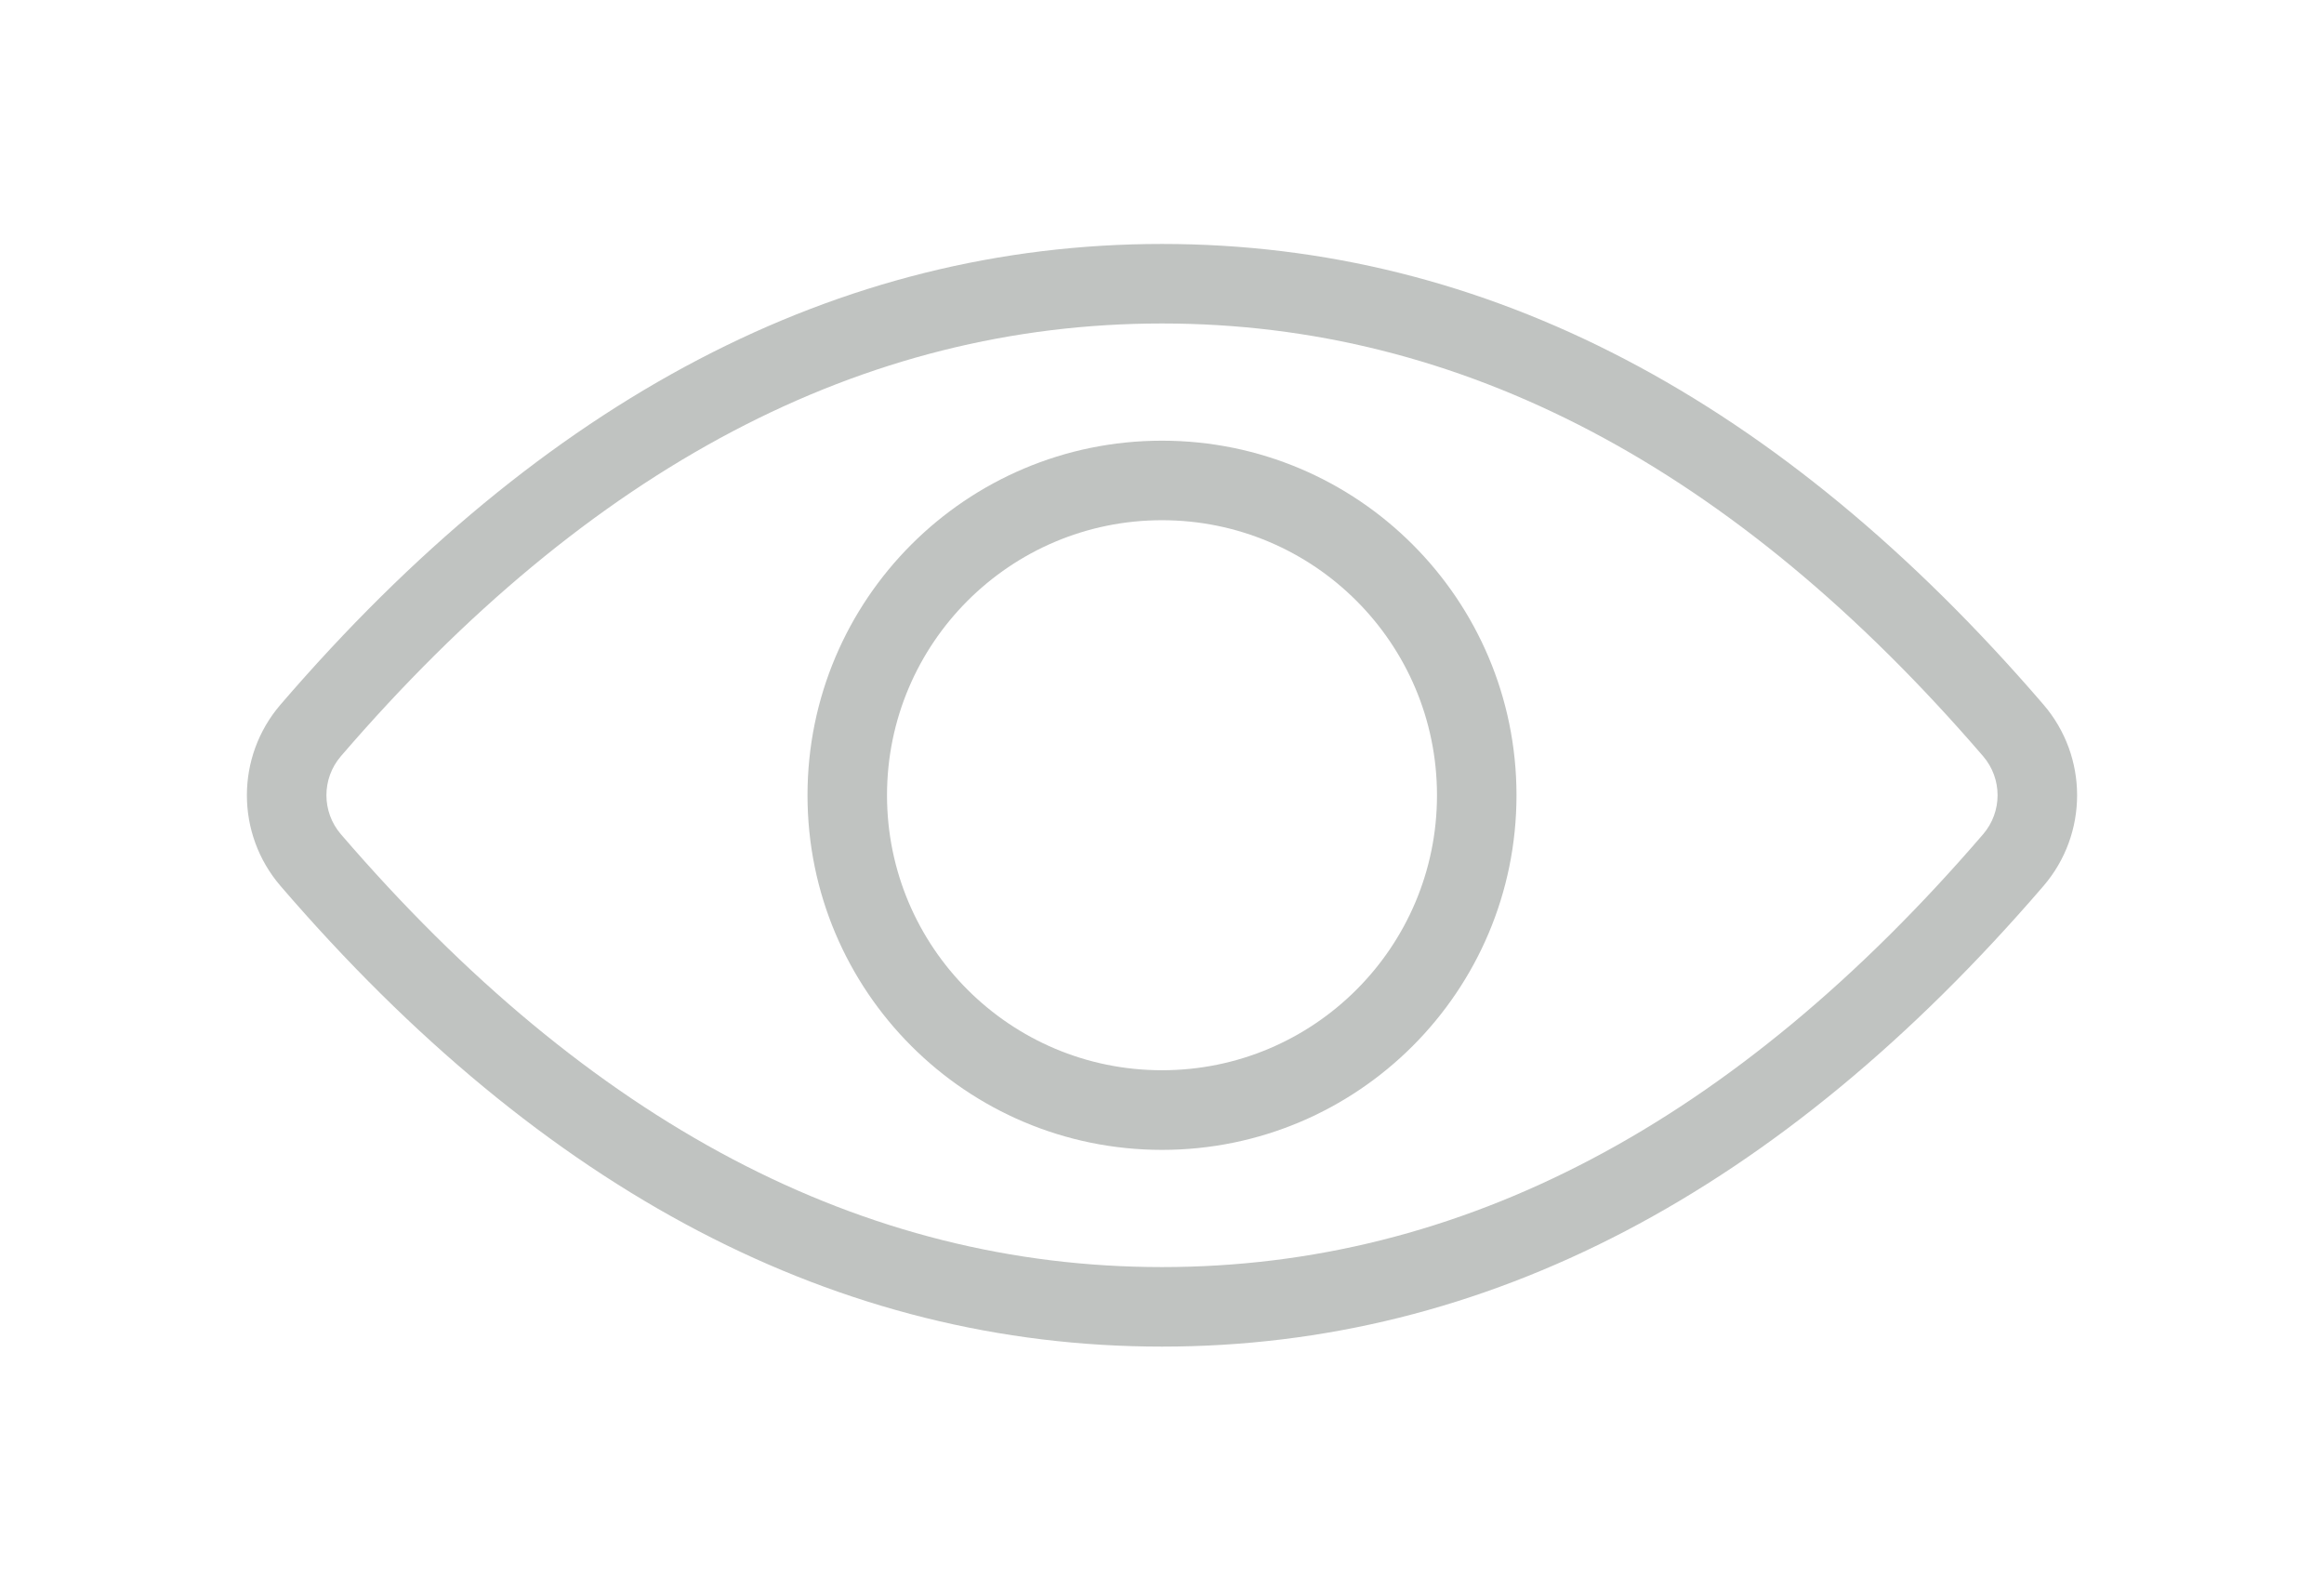 <?xml version="1.0" encoding="UTF-8"?>
<svg width="19px" height="13px" viewBox="-0.5 -1.5 20 16" version="1.1" xmlns="http://www.w3.org/2000/svg" xmlns:xlink="http://www.w3.org/1999/xlink">
    <!-- Generator: Sketch 53.2 (72643) - https://sketchapp.com -->
    <title>Group 5</title>
    <desc>Created with Sketch.</desc>
    <g id="UI---hifi" stroke="none" stroke-width="1" fill="none" fill-rule="evenodd">
        <g id="form-filled-show" transform="translate(-313, -377)" fill="#C0C3C1" fill-rule="nonzero">
            <g id="Group-4" transform="translate(305, 377)">
                <g id="Group-5" transform="translate(8.292, 0.954)">
                    <path d="M17.471,5.937 C17.664,5.712 17.664,5.379 17.471,5.154 C14.964,2.242 12.216,0.8 9.208,0.8 C6.2,0.8 3.451,2.242 0.945,5.154 C0.752,5.379 0.752,5.712 0.945,5.937 C3.452,8.85 6.2,10.292 9.208,10.292 C12.216,10.292 14.965,8.85 17.471,5.937 Z M18.077,6.459 C15.428,9.538 12.466,11.092 9.208,11.092 C5.95,11.092 2.988,9.538 0.339,6.459 C-0.113,5.934 -0.113,5.158 0.339,4.633 C2.988,1.554 5.95,1.77635684e-14 9.208,1.77635684e-14 C12.466,1.77635684e-14 15.428,1.554 18.077,4.633 C18.529,5.158 18.529,5.934 18.077,6.459 Z" id="Path"></path>
                    <path d="M9.208,9.113 C7.238,9.113 5.641,7.516 5.641,5.546 C5.641,3.576 7.238,1.979 9.208,1.979 C11.178,1.979 12.775,3.576 12.775,5.546 C12.775,7.516 11.178,9.113 9.208,9.113 Z M9.208,8.312 C10.736,8.312 11.975,7.074 11.975,5.546 C11.975,4.018 10.736,2.779 9.208,2.779 C7.68,2.779 6.441,4.018 6.441,5.546 C6.441,7.074 7.68,8.312 9.208,8.312 Z" id="Oval"></path>
                </g>
            </g>
        </g>
    </g>
</svg>
